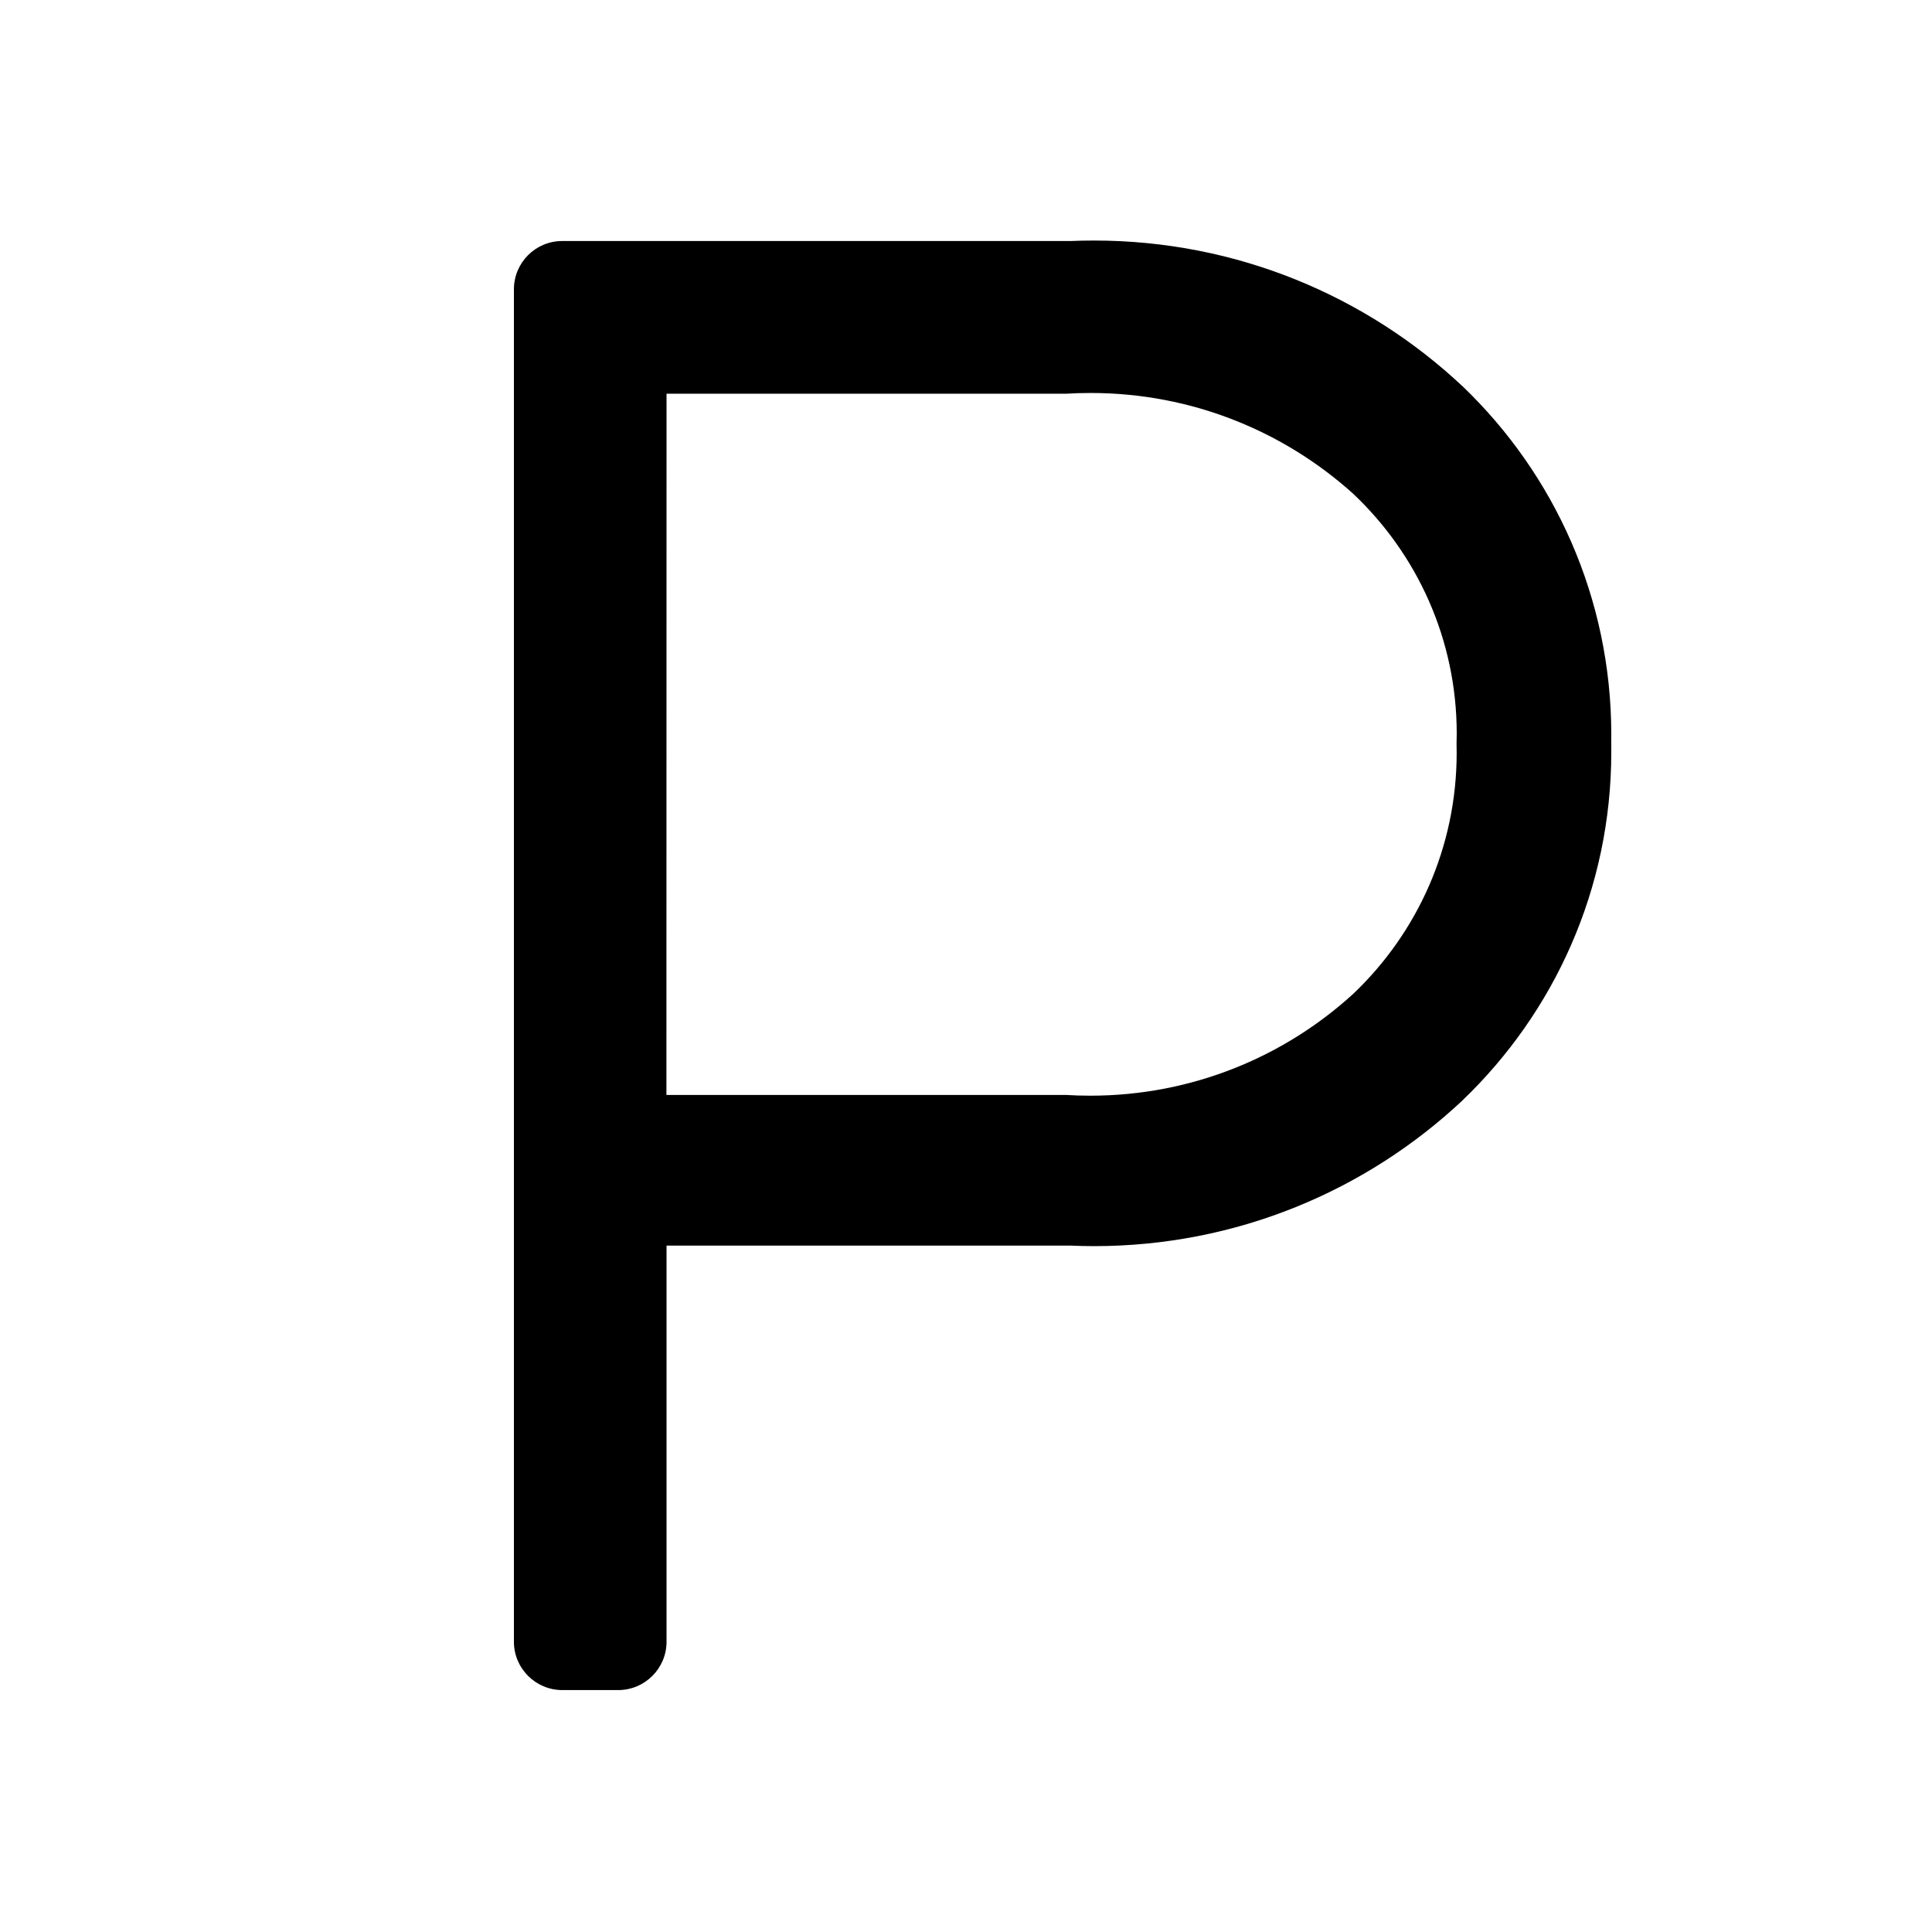 <?xml version="1.0" encoding="utf-8"?>
<!-- Uploaded to: SVG Repo, www.svgrepo.com, Generator: SVG Repo Mixer Tools -->
<svg fill="#000000" width="800px" height="800px" viewBox="0 0 32 32" version="1.1" xmlns="http://www.w3.org/2000/svg">
<title>p</title>
<path d="M24.223 6.397c-1.592-1.495-3.741-2.413-6.104-2.413-0.137 0-0.274 0.003-0.41 0.009l0.019-0.001h-8.416c-0.442 0-0.8 0.358-0.8 0.8v22.4c0 0.442 0.358 0.8 0.8 0.801h0.928c0.442-0.001 0.8-0.359 0.8-0.801v0-6.561h6.688c0.117 0.005 0.253 0.009 0.391 0.009 2.363 0 4.512-0.918 6.108-2.417l-0.005 0.004c1.521-1.457 2.466-3.504 2.466-5.772 0-0.050-0-0.101-0.001-0.151l0 0.008c0.001-0.042 0.001-0.093 0.001-0.143 0-2.268-0.945-4.316-2.463-5.771l-0.003-0.003zM11.040 6.521h6.624c0.12-0.008 0.259-0.012 0.4-0.012 1.678 0 3.208 0.636 4.361 1.68l-0.006-0.005c1.054 0.998 1.709 2.407 1.709 3.969 0 0.056-0.001 0.112-0.003 0.168l0-0.008c0.001 0.047 0.002 0.101 0.002 0.156 0 1.569-0.656 2.985-1.709 3.988l-0.002 0.002c-1.145 1.047-2.676 1.689-4.357 1.689-0.14 0-0.278-0.004-0.416-0.013l0.019 0.001h-6.624z"></path>
</svg>